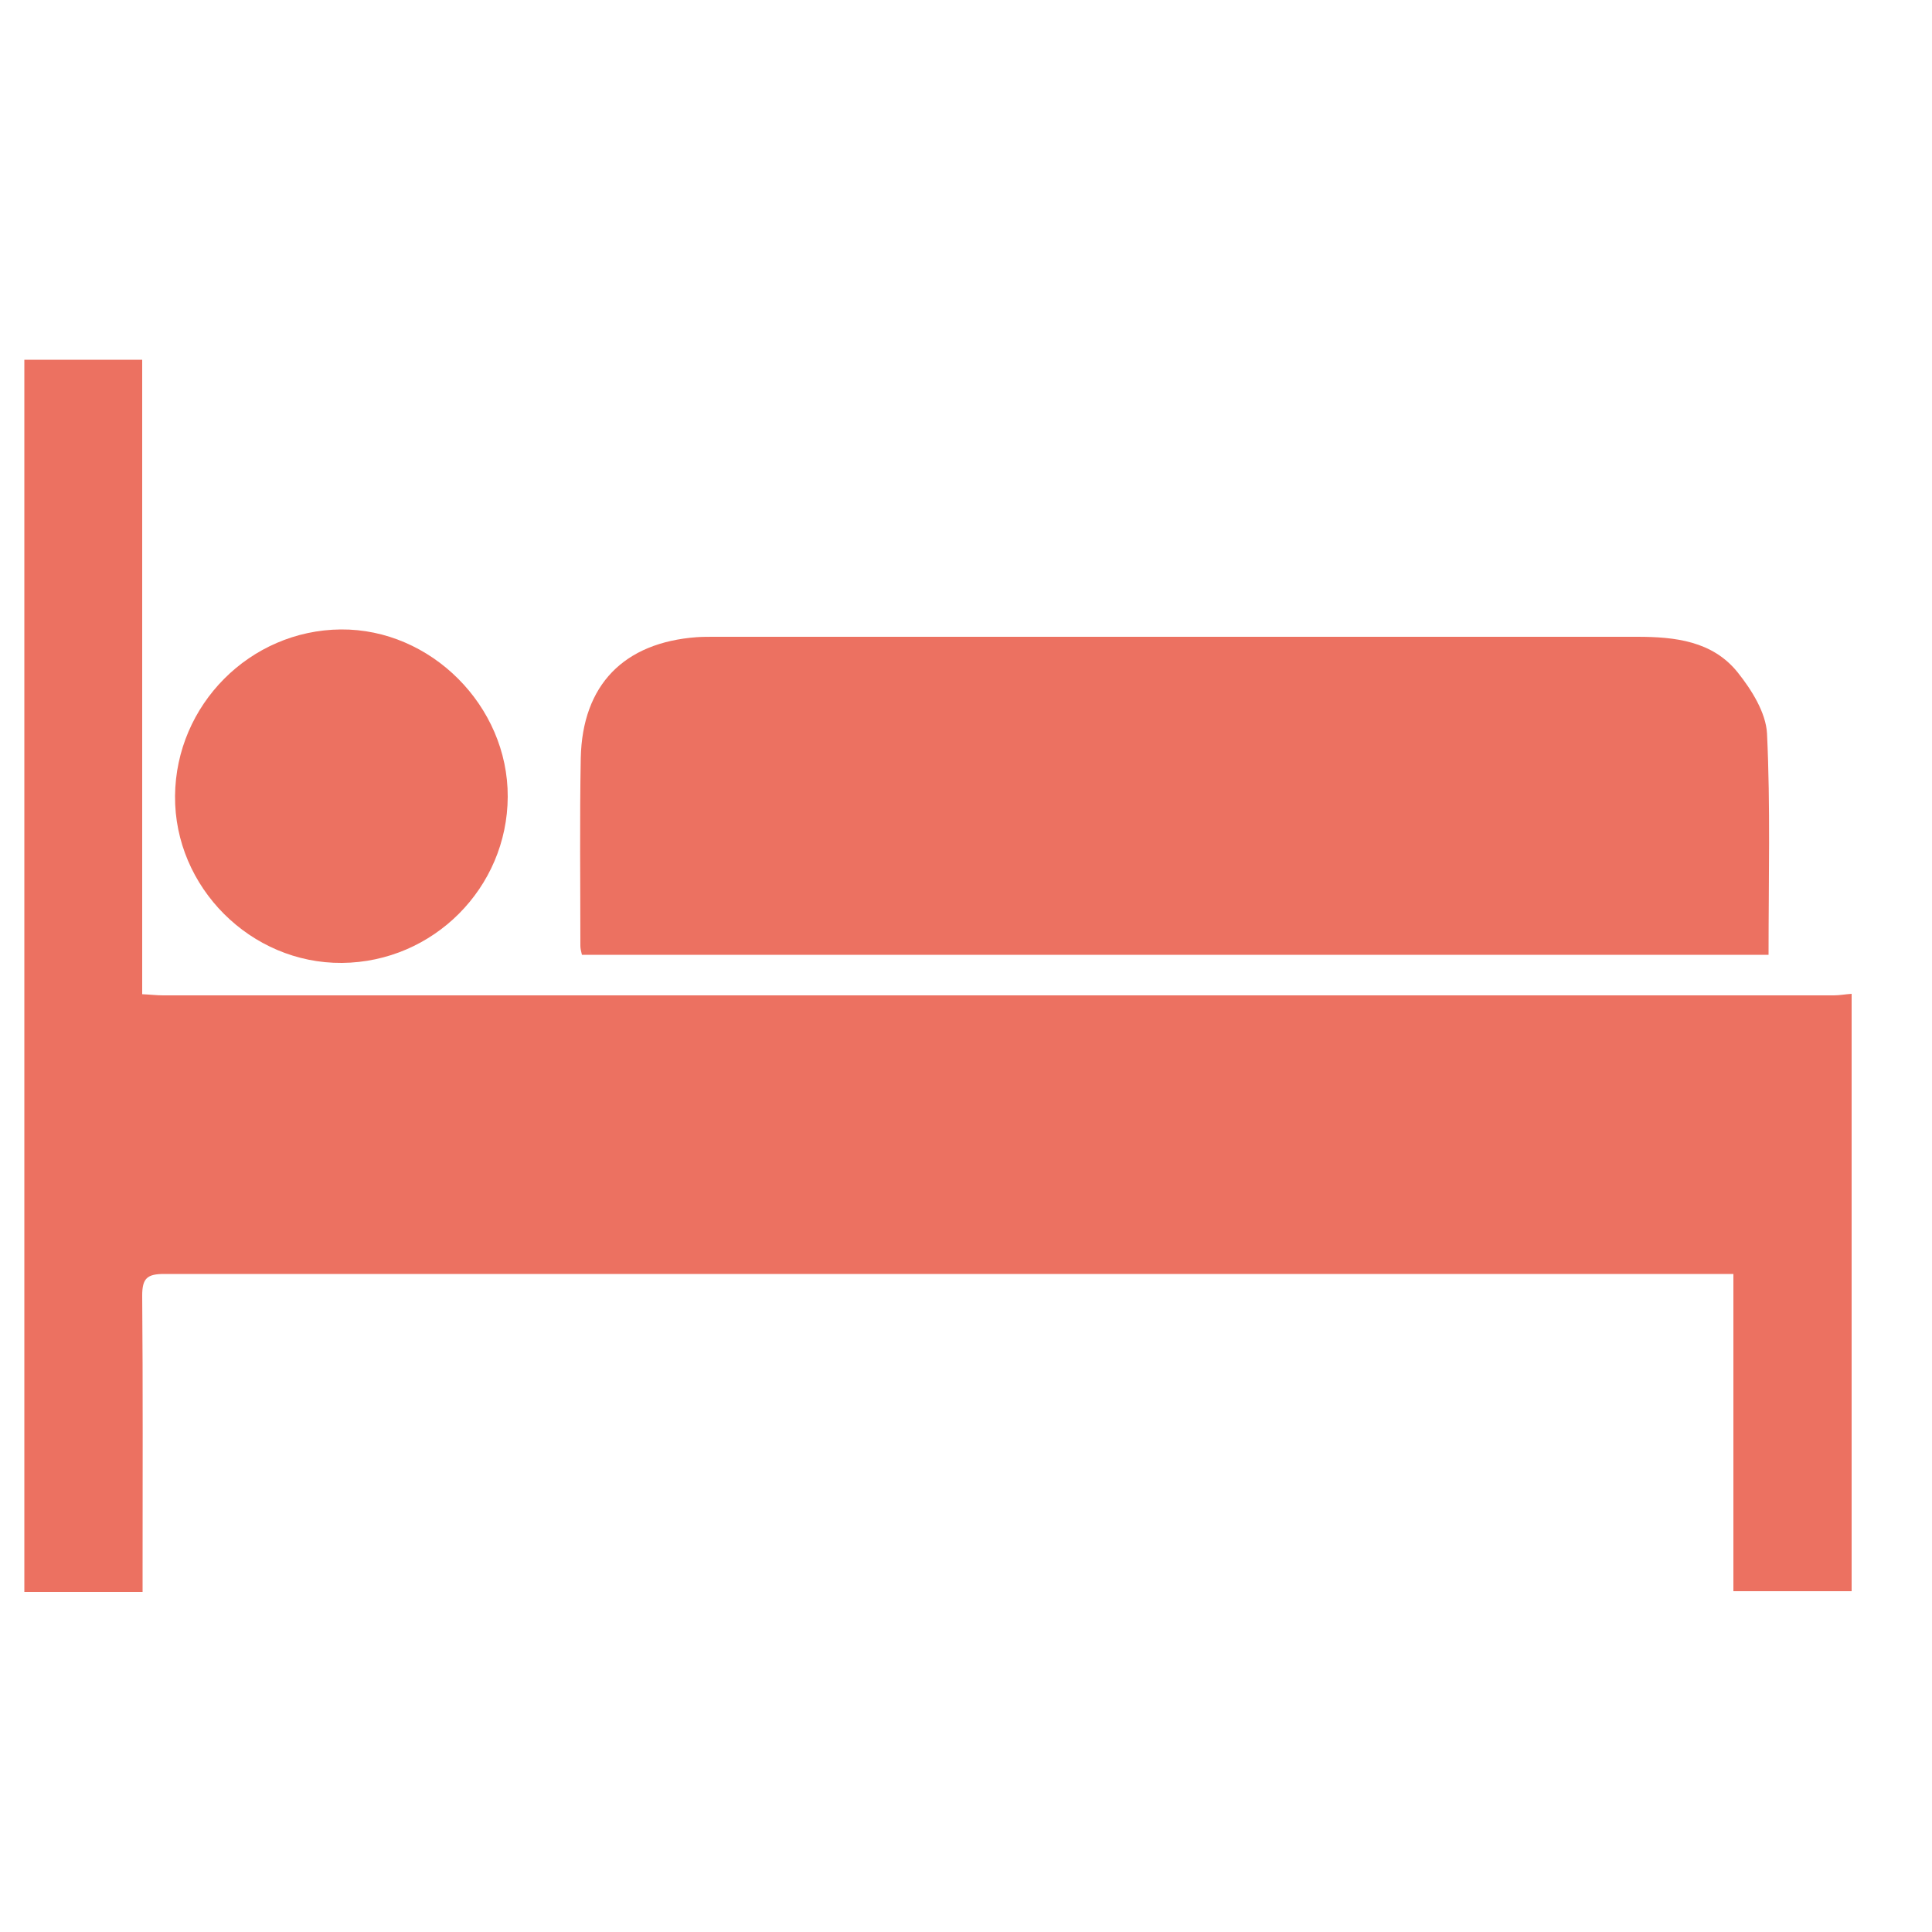 <?xml version="1.0" encoding="UTF-8"?>
<svg id="Capa_1" data-name="Capa 1" xmlns="http://www.w3.org/2000/svg" viewBox="0 0 50 50">
  <defs>
    <style>
      .cls-1 {
        fill: #ec7161;
        stroke-width: 0px;
      }
    </style>
  </defs>
  <path class="cls-1" d="M47.92,41.18h-3.06v-8.21c-.23,0-.4,0-.56,0-13.35,0-26.7,0-40.05,0-.44,0-.57.11-.57.56.02,2.38.01,4.75.01,7.13,0,.17,0,.34,0,.54H.63V9.31h3.05v16.42c.22.01.38.03.54.03,14.41,0,28.82,0,43.24,0,.15,0,.3-.03.46-.04v15.46Z"/>
  <path class="cls-1" d="M45.77,24.71H15.06c-.02-.08-.04-.16-.04-.23,0-1.62-.02-3.24.01-4.86.04-1.9,1.12-2.99,3-3.13.15-.01.31-.01.46-.01,7.96,0,15.92,0,23.88,0,.98,0,1.95.11,2.6.92.36.45.73,1.04.76,1.58.09,1.89.04,3.78.04,5.72Z"/>
  <path class="cls-1" d="M8.85,24.92c-2.36.02-4.34-1.96-4.32-4.32.02-2.36,1.94-4.29,4.29-4.31,2.33-.02,4.33,1.98,4.32,4.33-.01,2.36-1.93,4.28-4.29,4.3Z"/>
</svg>